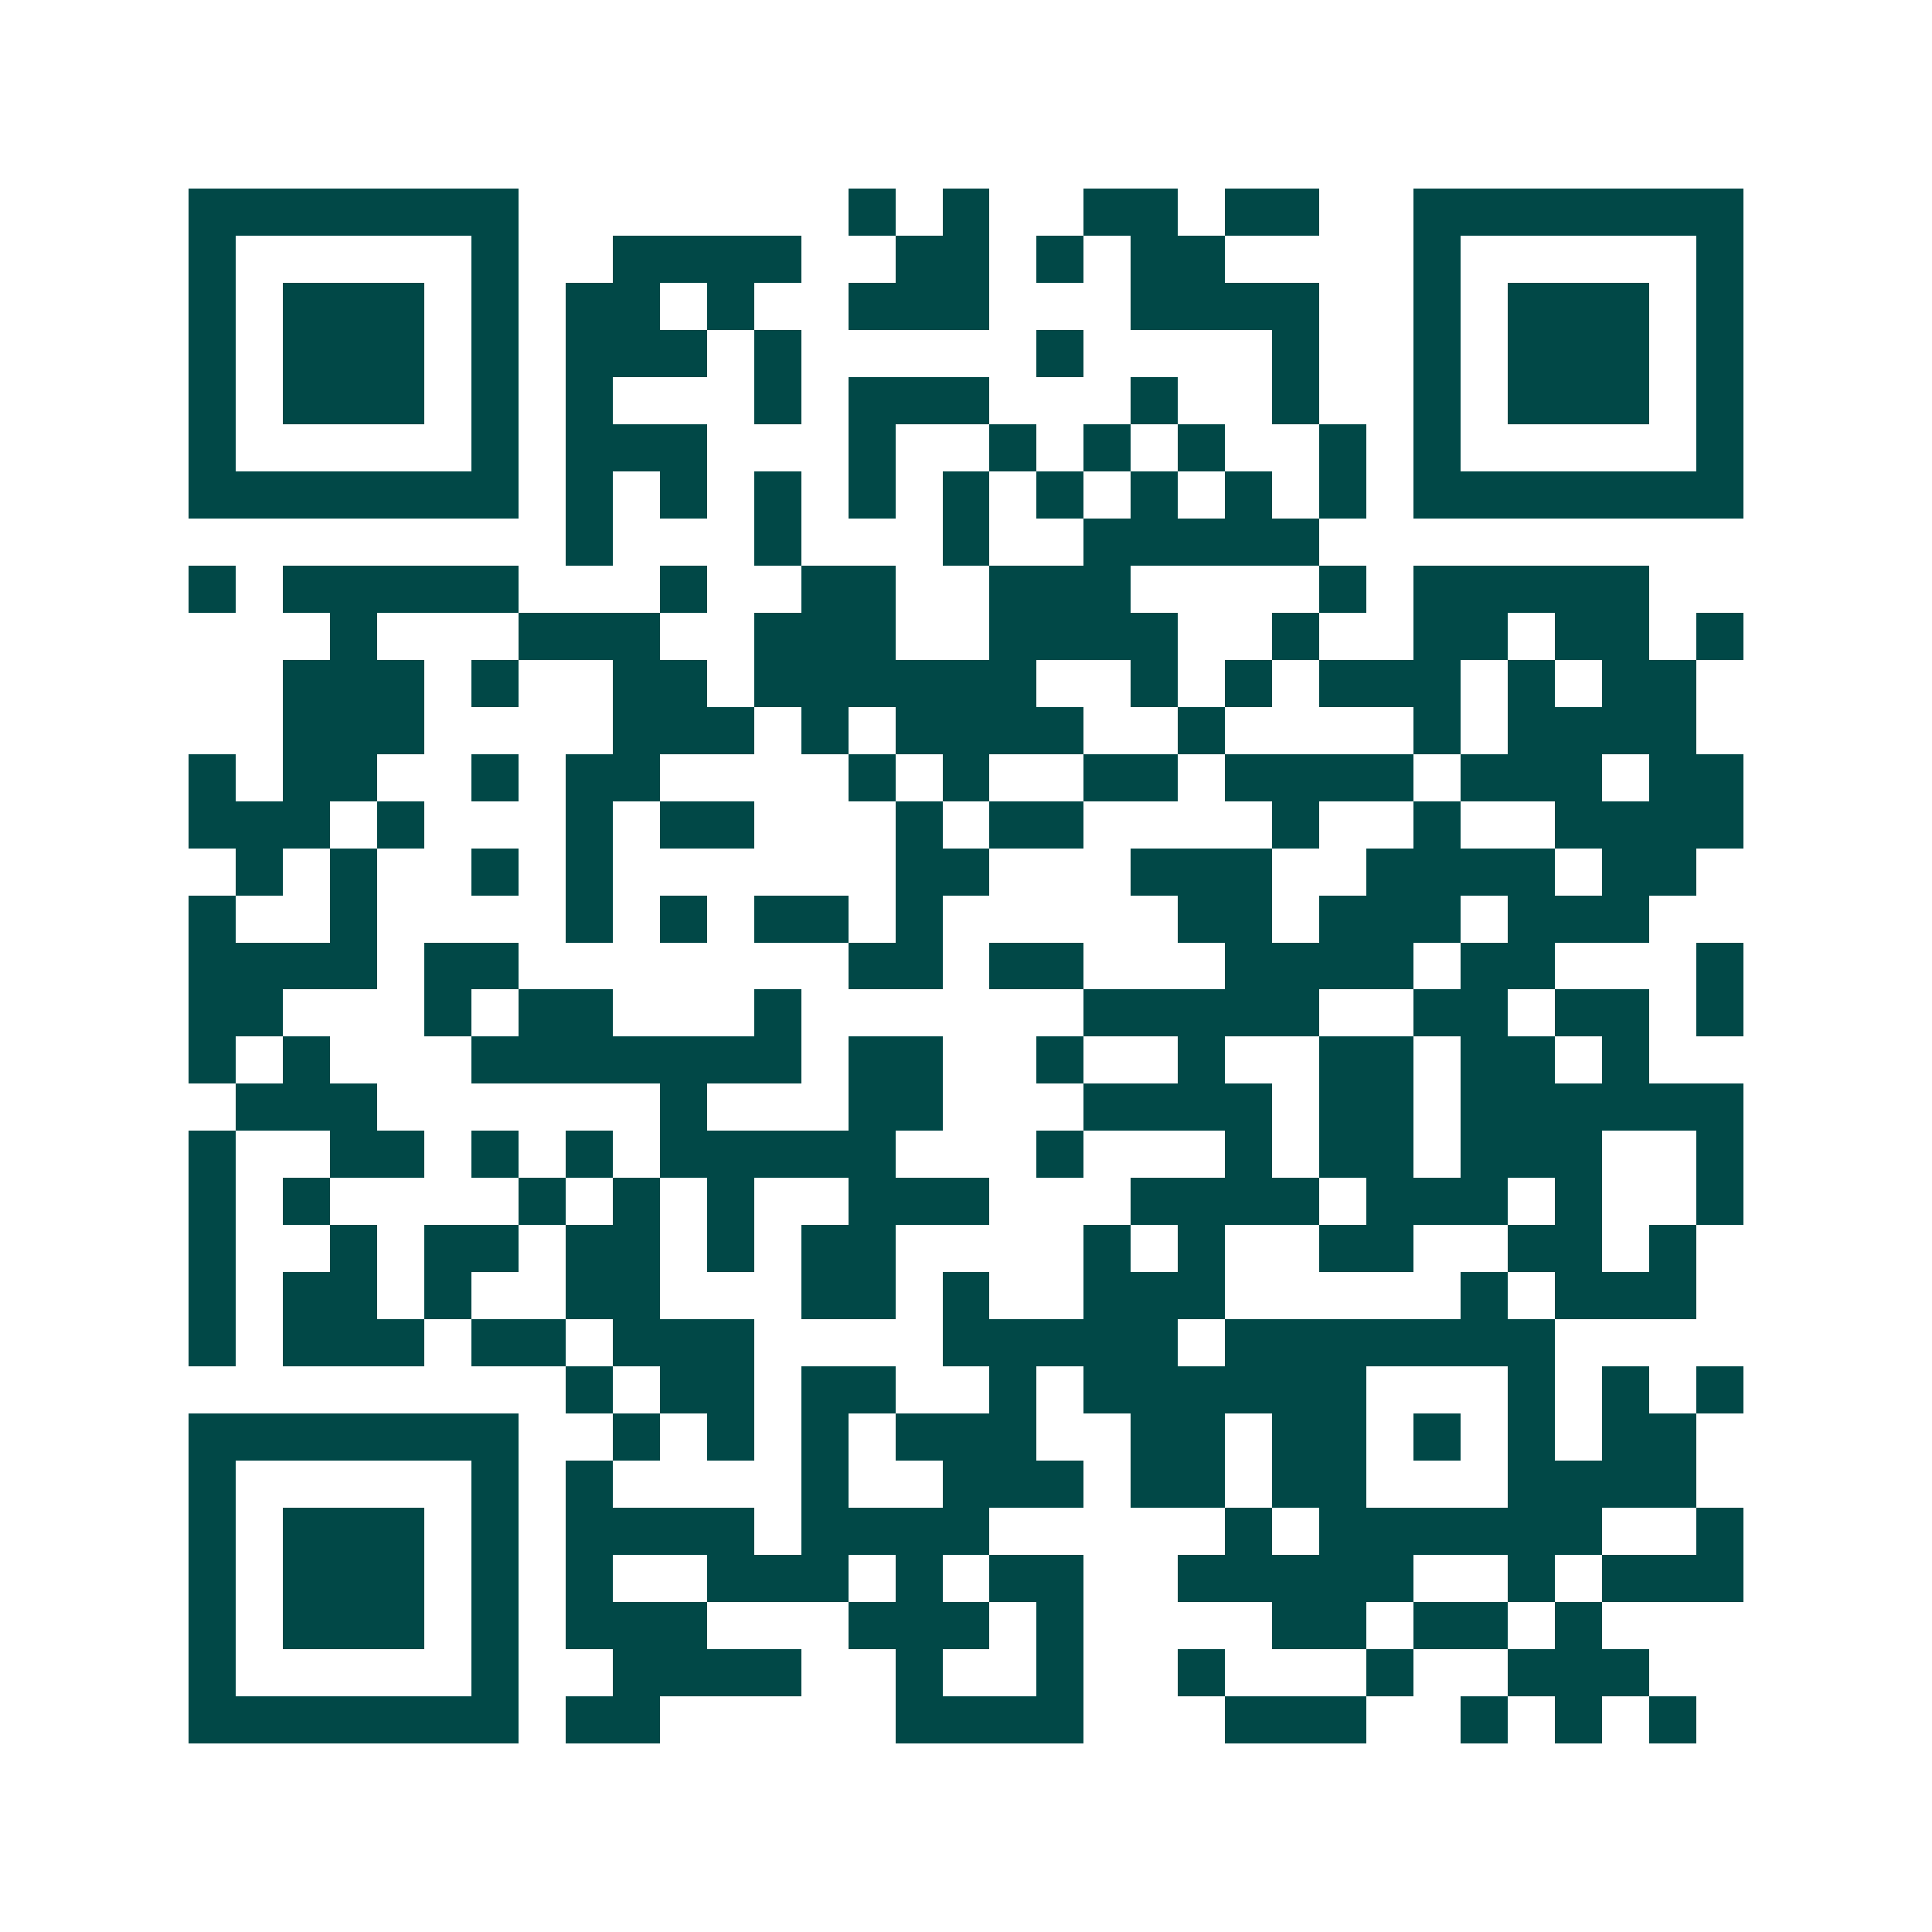 <svg xmlns="http://www.w3.org/2000/svg" width="200" height="200" viewBox="0 0 41 41" shape-rendering="crispEdges"><path fill="#ffffff" d="M0 0h41v41H0z"/><path stroke="#014847" d="M4 4.5h7m7 0h1m1 0h1m2 0h2m1 0h2m2 0h7M4 5.5h1m5 0h1m2 0h4m2 0h2m1 0h1m1 0h2m4 0h1m5 0h1M4 6.5h1m1 0h3m1 0h1m1 0h2m1 0h1m2 0h3m3 0h4m2 0h1m1 0h3m1 0h1M4 7.5h1m1 0h3m1 0h1m1 0h3m1 0h1m5 0h1m4 0h1m2 0h1m1 0h3m1 0h1M4 8.5h1m1 0h3m1 0h1m1 0h1m3 0h1m1 0h3m3 0h1m2 0h1m2 0h1m1 0h3m1 0h1M4 9.5h1m5 0h1m1 0h3m3 0h1m2 0h1m1 0h1m1 0h1m2 0h1m1 0h1m5 0h1M4 10.5h7m1 0h1m1 0h1m1 0h1m1 0h1m1 0h1m1 0h1m1 0h1m1 0h1m1 0h1m1 0h7M12 11.5h1m3 0h1m3 0h1m2 0h5M4 12.5h1m1 0h5m3 0h1m2 0h2m2 0h3m4 0h1m1 0h5M7 13.5h1m3 0h3m2 0h3m2 0h4m2 0h1m2 0h2m1 0h2m1 0h1M6 14.5h3m1 0h1m2 0h2m1 0h6m2 0h1m1 0h1m1 0h3m1 0h1m1 0h2M6 15.5h3m4 0h3m1 0h1m1 0h4m2 0h1m4 0h1m1 0h4M4 16.5h1m1 0h2m2 0h1m1 0h2m4 0h1m1 0h1m2 0h2m1 0h4m1 0h3m1 0h2M4 17.5h3m1 0h1m3 0h1m1 0h2m3 0h1m1 0h2m4 0h1m2 0h1m2 0h4M5 18.5h1m1 0h1m2 0h1m1 0h1m6 0h2m3 0h3m2 0h4m1 0h2M4 19.5h1m2 0h1m4 0h1m1 0h1m1 0h2m1 0h1m5 0h2m1 0h3m1 0h3M4 20.5h4m1 0h2m7 0h2m1 0h2m3 0h4m1 0h2m3 0h1M4 21.5h2m3 0h1m1 0h2m3 0h1m6 0h5m2 0h2m1 0h2m1 0h1M4 22.5h1m1 0h1m3 0h7m1 0h2m2 0h1m2 0h1m2 0h2m1 0h2m1 0h1M5 23.5h3m6 0h1m3 0h2m3 0h4m1 0h2m1 0h6M4 24.5h1m2 0h2m1 0h1m1 0h1m1 0h5m3 0h1m3 0h1m1 0h2m1 0h3m2 0h1M4 25.5h1m1 0h1m4 0h1m1 0h1m1 0h1m2 0h3m3 0h4m1 0h3m1 0h1m2 0h1M4 26.5h1m2 0h1m1 0h2m1 0h2m1 0h1m1 0h2m4 0h1m1 0h1m2 0h2m2 0h2m1 0h1M4 27.5h1m1 0h2m1 0h1m2 0h2m3 0h2m1 0h1m2 0h3m5 0h1m1 0h3M4 28.5h1m1 0h3m1 0h2m1 0h3m4 0h5m1 0h7M12 29.5h1m1 0h2m1 0h2m2 0h1m1 0h6m3 0h1m1 0h1m1 0h1M4 30.5h7m2 0h1m1 0h1m1 0h1m1 0h3m2 0h2m1 0h2m1 0h1m1 0h1m1 0h2M4 31.5h1m5 0h1m1 0h1m4 0h1m2 0h3m1 0h2m1 0h2m3 0h4M4 32.5h1m1 0h3m1 0h1m1 0h4m1 0h4m5 0h1m1 0h6m2 0h1M4 33.5h1m1 0h3m1 0h1m1 0h1m2 0h3m1 0h1m1 0h2m2 0h5m2 0h1m1 0h3M4 34.5h1m1 0h3m1 0h1m1 0h3m3 0h3m1 0h1m4 0h2m1 0h2m1 0h1M4 35.5h1m5 0h1m2 0h4m2 0h1m2 0h1m2 0h1m3 0h1m2 0h3M4 36.5h7m1 0h2m5 0h4m3 0h3m2 0h1m1 0h1m1 0h1"/></svg>
